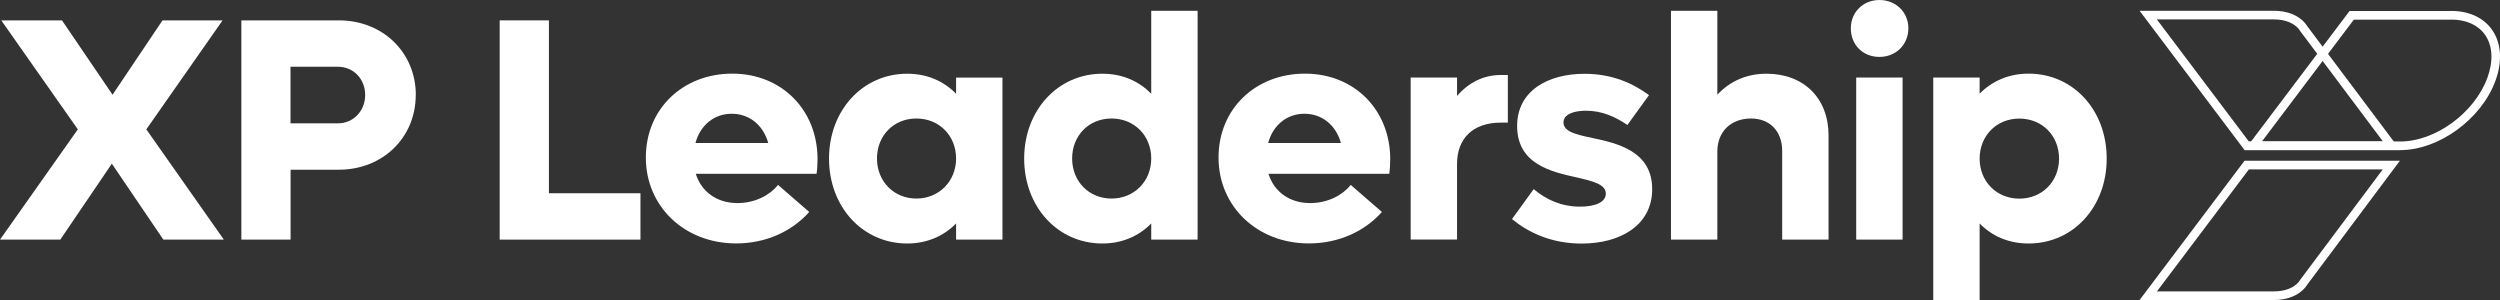 <?xml version="1.0" encoding="UTF-8"?> <svg xmlns="http://www.w3.org/2000/svg" viewBox="0 0 315.4 37.85"><rect x="0" y="0" width="315.4" height="37.85" fill="#333333" stroke="none"/><defs><style>.cls-1{mix-blend-mode:multiply;}.cls-1,.cls-2{fill:#fff;stroke-width:0px;}.cls-3{isolation:isolate;}</style></defs><g class="cls-3"><g id="Laag_2"><g id="DESIGN"><path class="cls-2" d="m20.61,30.23l-6.5-9.58-6.5,9.58H0l9.82-13.91L.16,2.57h7.66l6.38,9.38,6.3-9.38h7.58l-9.62,13.75,9.78,13.91h-7.62Z"></path><path class="cls-2" d="m52.45,11.99c0,5.37-4.17,9.42-9.7,9.42h-6.09v8.82h-6.21V2.57h12.31c5.53,0,9.7,4.05,9.7,9.42Zm-6.38,0c0-2.04-1.48-3.57-3.45-3.57h-5.97v7.14h5.97c1.96,0,3.45-1.56,3.45-3.57Z"></path><path class="cls-2" d="m80.8,24.38v5.85h-17.76V2.57h6.21v21.81h11.55Z"></path><path class="cls-2" d="m103.02,21.93h-15.24c.72,2.29,2.69,3.69,5.25,3.69,2.33,0,4.17-1.08,5.13-2.29l3.93,3.41c-2.17,2.45-5.45,3.97-9.22,3.97-6.5,0-11.39-4.65-11.39-10.83s4.69-10.59,10.91-10.59,10.75,4.57,10.75,10.79c0,.56-.04,1.32-.12,1.84Zm-15.28-3.89h9.18c-.64-2.29-2.41-3.69-4.61-3.69s-3.97,1.44-4.57,3.69Z"></path><path class="cls-2" d="m126.47,9.78v20.45h-5.85v-2.04c-1.56,1.6-3.69,2.53-6.17,2.53-5.61,0-9.86-4.61-9.86-10.71s4.25-10.71,9.86-10.71c2.49,0,4.61.92,6.17,2.53v-2.04h5.85Zm-5.85,10.22c0-2.89-2.13-5.05-5.01-5.05s-4.97,2.17-4.97,5.05,2.13,5.05,4.97,5.05,5.01-2.17,5.01-5.05Z"></path><path class="cls-2" d="m151.09,1.36v28.87h-5.85v-2.04c-1.56,1.6-3.69,2.53-6.17,2.53-5.61,0-9.86-4.61-9.86-10.71s4.25-10.71,9.86-10.71c2.49,0,4.61.92,6.17,2.53V1.36h5.85Zm-5.85,18.64c0-2.89-2.13-5.05-5.01-5.05s-4.97,2.17-4.97,5.05,2.12,5.05,4.97,5.05,5.01-2.17,5.01-5.05Z"></path><path class="cls-2" d="m175.27,21.93h-15.24c.72,2.29,2.69,3.69,5.25,3.69,2.33,0,4.17-1.08,5.13-2.29l3.93,3.41c-2.17,2.45-5.45,3.97-9.22,3.97-6.5,0-11.39-4.65-11.39-10.83s4.69-10.59,10.91-10.59,10.75,4.57,10.75,10.79c0,.56-.04,1.32-.12,1.84Zm-15.28-3.89h9.18c-.64-2.29-2.41-3.69-4.61-3.69s-3.97,1.44-4.57,3.69Z"></path><path class="cls-2" d="m190.23,9.46v6.01h-.88c-3.57,0-5.53,2.04-5.53,5.21v9.54h-5.85V9.78h5.85v2.33c1.44-1.68,3.33-2.65,5.53-2.65h.88Z"></path><path class="cls-2" d="m190.76,27.63l2.73-3.77c1.56,1.32,3.49,2.21,5.85,2.21,1.92,0,3.25-.56,3.25-1.64,0-1.16-1.56-1.56-3.65-2.04-3.25-.72-7.54-1.68-7.54-6.5,0-4.41,3.85-6.58,8.5-6.58,3.61,0,6.21,1.28,8.14,2.69l-2.73,3.77c-1.52-1.04-3.21-1.8-5.21-1.8-1.56,0-2.85.44-2.85,1.48,0,1.16,1.56,1.52,3.65,1.96,3.21.68,7.54,1.68,7.54,6.46,0,4.49-3.93,6.86-8.9,6.86-3.89,0-6.78-1.44-8.78-3.09Z"></path><path class="cls-2" d="m230.69,17.08v13.15h-5.85v-11.19c0-2.49-1.56-4.09-3.93-4.09-2.53,0-4.25,1.64-4.25,4.17v11.11h-5.85V1.36h5.85v10.59c1.6-1.72,3.69-2.65,6.21-2.65,4.69,0,7.82,3.09,7.82,7.78Z"></path><path class="cls-2" d="m233.5,3.57c0-2.04,1.56-3.57,3.61-3.57s3.65,1.52,3.65,3.57-1.56,3.61-3.65,3.61-3.61-1.52-3.61-3.61Zm.68,6.21h5.85v20.45h-5.85V9.78Z"></path><path class="cls-2" d="m265.78,20.01c0,6.09-4.21,10.71-9.86,10.71-2.49,0-4.61-.92-6.17-2.53v9.66h-5.85V9.78h5.85v2.04c1.56-1.6,3.69-2.53,6.17-2.53,5.65,0,9.86,4.61,9.86,10.71Zm-6.01,0c0-2.89-2.13-5.05-5.01-5.05s-5.01,2.17-5.01,5.05,2.13,5.05,5.01,5.05,5.01-2.17,5.01-5.05Z"></path><path class="cls-2" d="m300.61,21.37l-10.41,13.92-.05.07-.03.05c-.03.06-.82,1.35-3.25,1.35h-14.75l11.6-15.39h16.88m2.18-1.09h-19.61l-13.24,17.57h16.93c3.18,0,4.2-1.91,4.2-1.91l11.71-15.66h0Z"></path><path class="cls-2" d="m286.86,2.45c2.43,0,3.22,1.3,3.24,1.33l.04.07.05.07,10.44,13.92h-16.92s-11.6-15.39-11.6-15.39h14.75m0-1.09h-16.93l13.24,17.57h19.64s-11.75-15.66-11.75-15.66c0,0-1.02-1.91-4.2-1.91h0Z"></path><path class="cls-1" d="m309.27,2.47c1.87,0,3.37.69,4.24,1.92.97,1.38,1.07,3.31.3,5.42-1.62,4.43-6.55,8.04-11,8.04h-17.45s11.6-15.37,11.6-15.37h12.22s.08,0,.08,0h.01m-.02-1.09s-.05,0-.08,0h-12.75l-13.25,17.55h19.64s0,0,0,0c0,0,0,0,0,0,4.86,0,10.24-3.89,12.02-8.76,1.78-4.86-.72-8.8-5.58-8.8h0Z"></path></g></g></g></svg> 